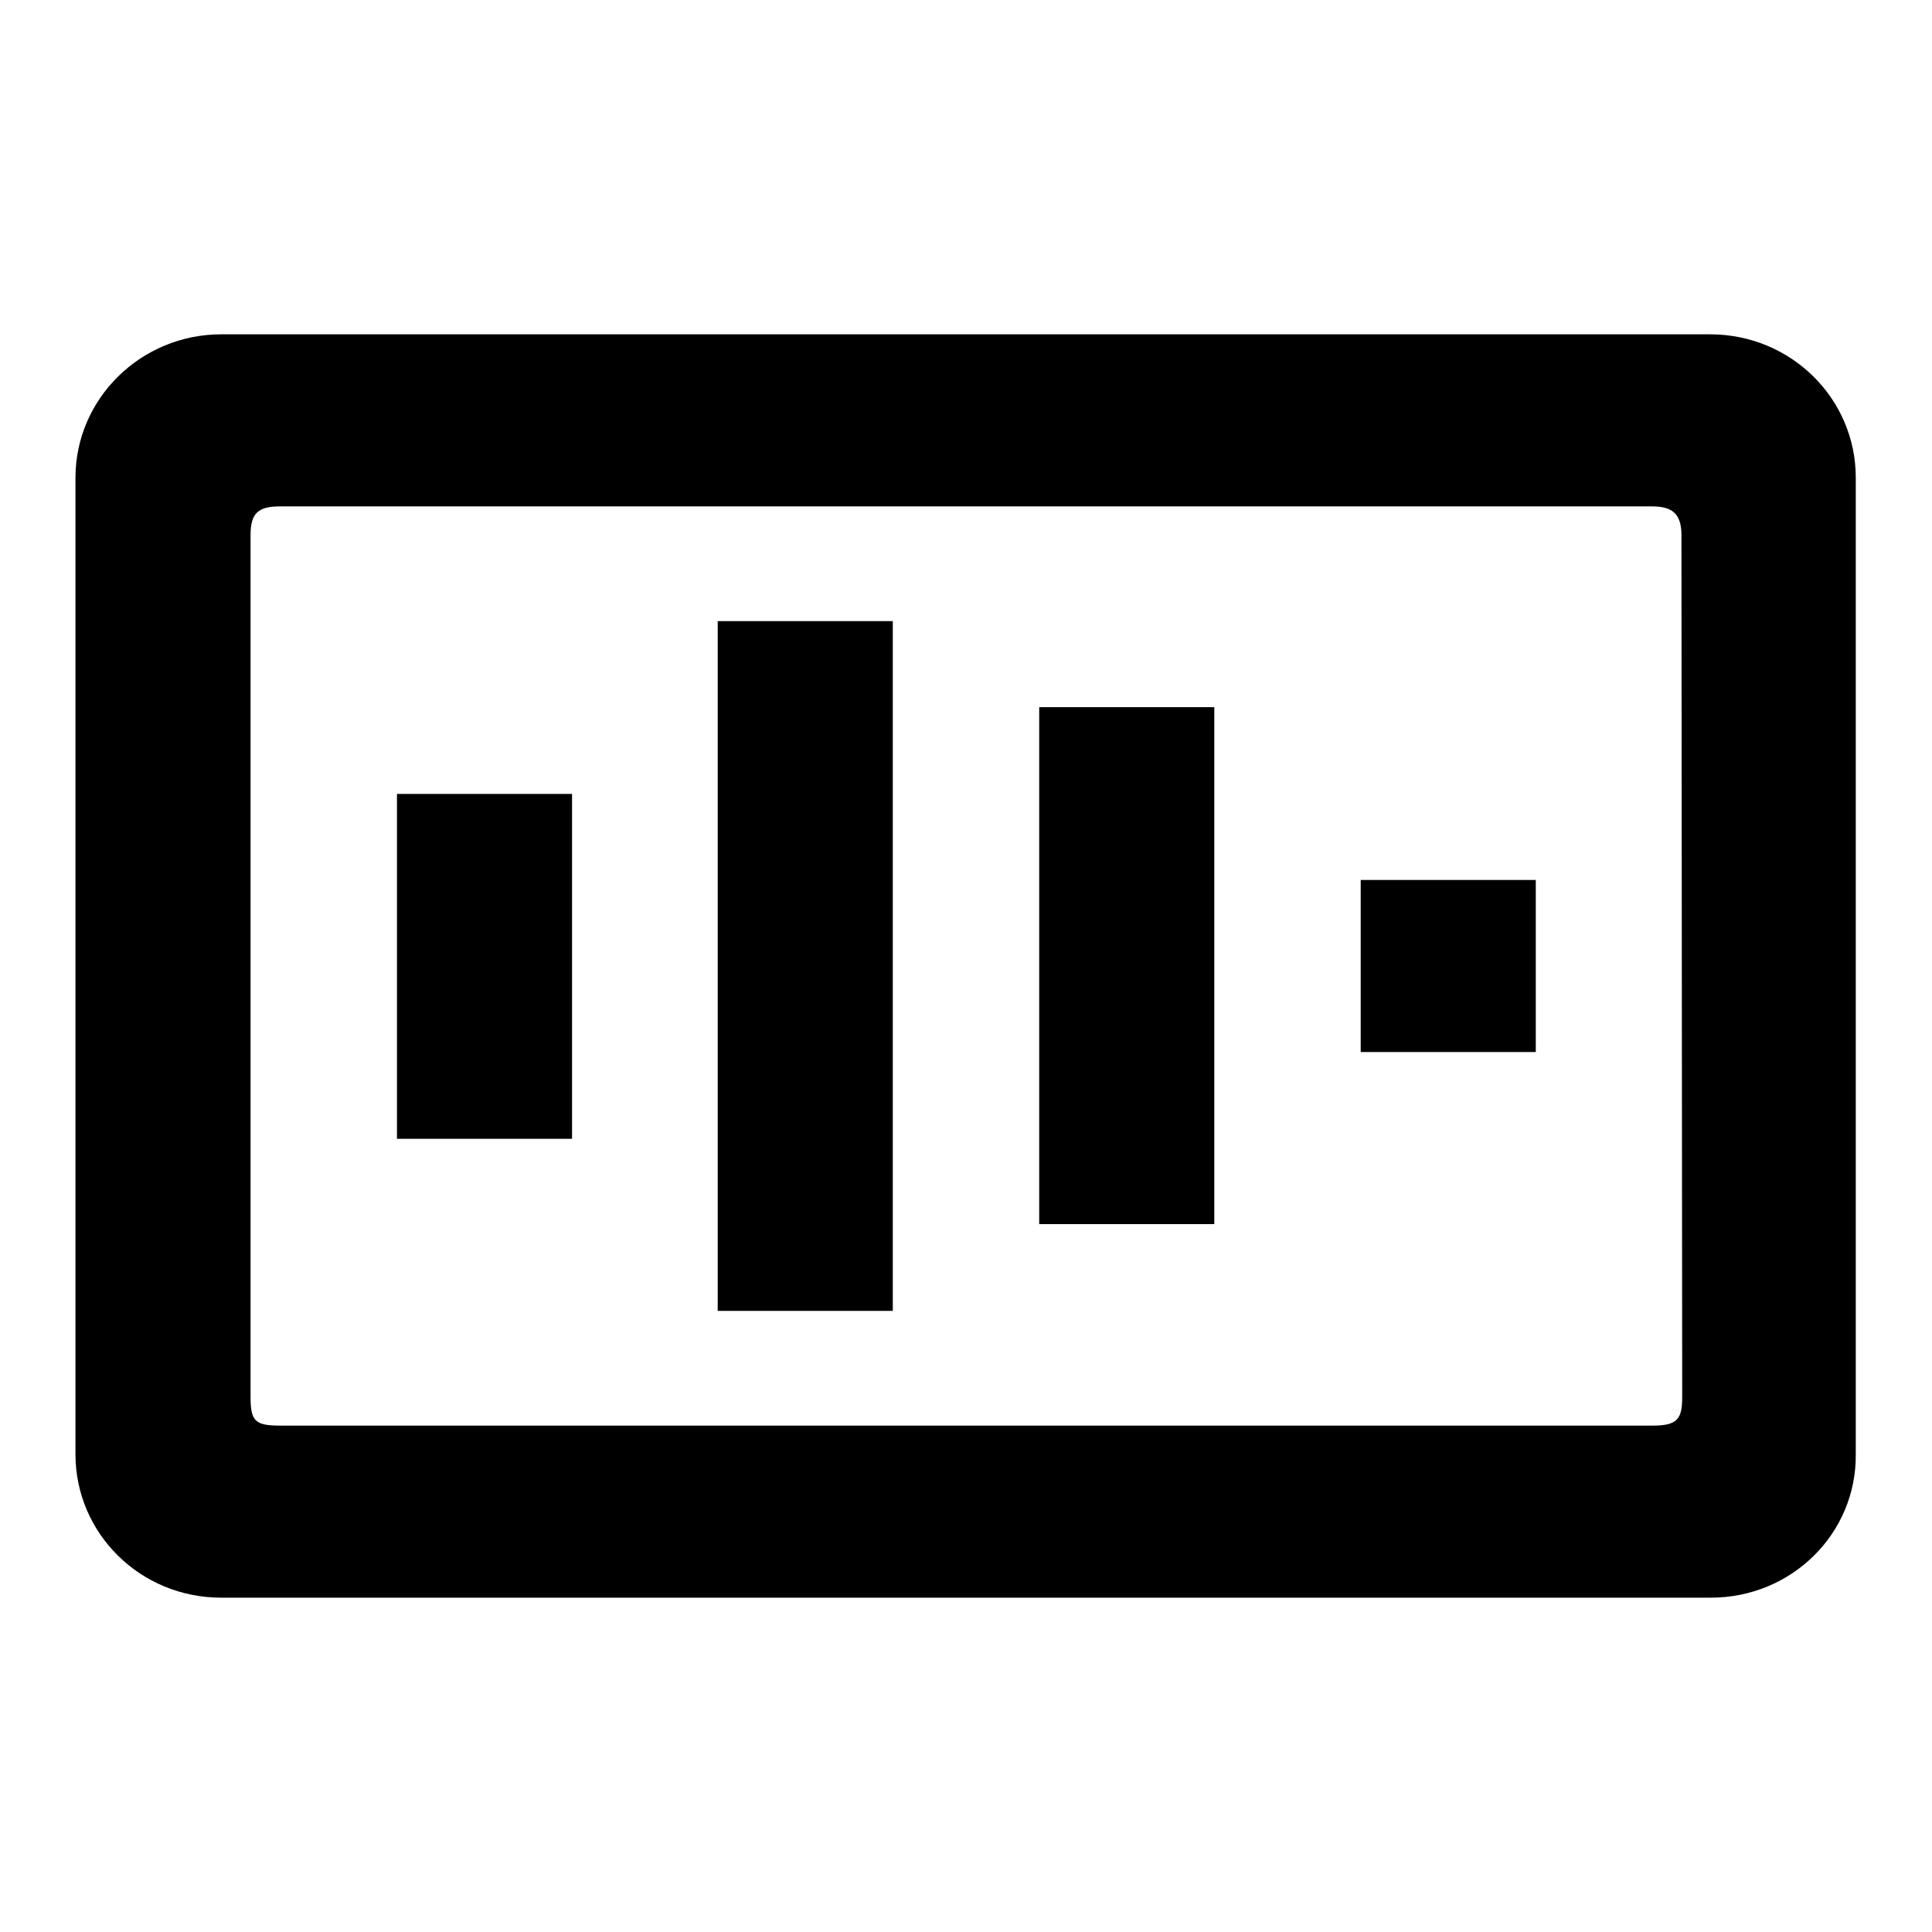 <?xml version="1.0" encoding="utf-8"?>
<!-- Svg Vector Icons : http://www.onlinewebfonts.com/icon -->
<!DOCTYPE svg PUBLIC "-//W3C//DTD SVG 1.1//EN" "http://www.w3.org/Graphics/SVG/1.1/DTD/svg11.dtd">
<svg version="1.1" xmlns="http://www.w3.org/2000/svg" xmlns:xlink="http://www.w3.org/1999/xlink" x="0px" y="0px" viewBox="0 0 256 256" enable-background="new 0 0 256 256" xml:space="preserve">
<g><g><path fill="#000000" d="M226.7,211.7H29.3c-10.7,0-19.3-8.5-19.3-19V63.3c0-10.5,8.7-19,19.3-19h197.3c10.7,0,19.3,8.5,19.3,19v129.4C246,203.2,237.4,211.7,226.7,211.7z M222.8,70.9c0-2.9-1.3-3.8-3.9-3.8H37.1c-2.9,0-3.9,0.9-3.9,3.8v114.2c0,3.2,0.6,3.8,3.9,3.8H219c3.3,0,3.9-0.9,3.9-3.8L222.8,70.9L222.8,70.9z M180.3,116.6h23.2v22.8h-23.2V116.6z M137.7,93.7h23.2v68.5h-23.2V93.7z M95.1,82.3h23.2v91.4H95.1V82.3z M52.6,105.2h23.2v45.7H52.6V105.2L52.6,105.2z"/></g></g>
</svg>